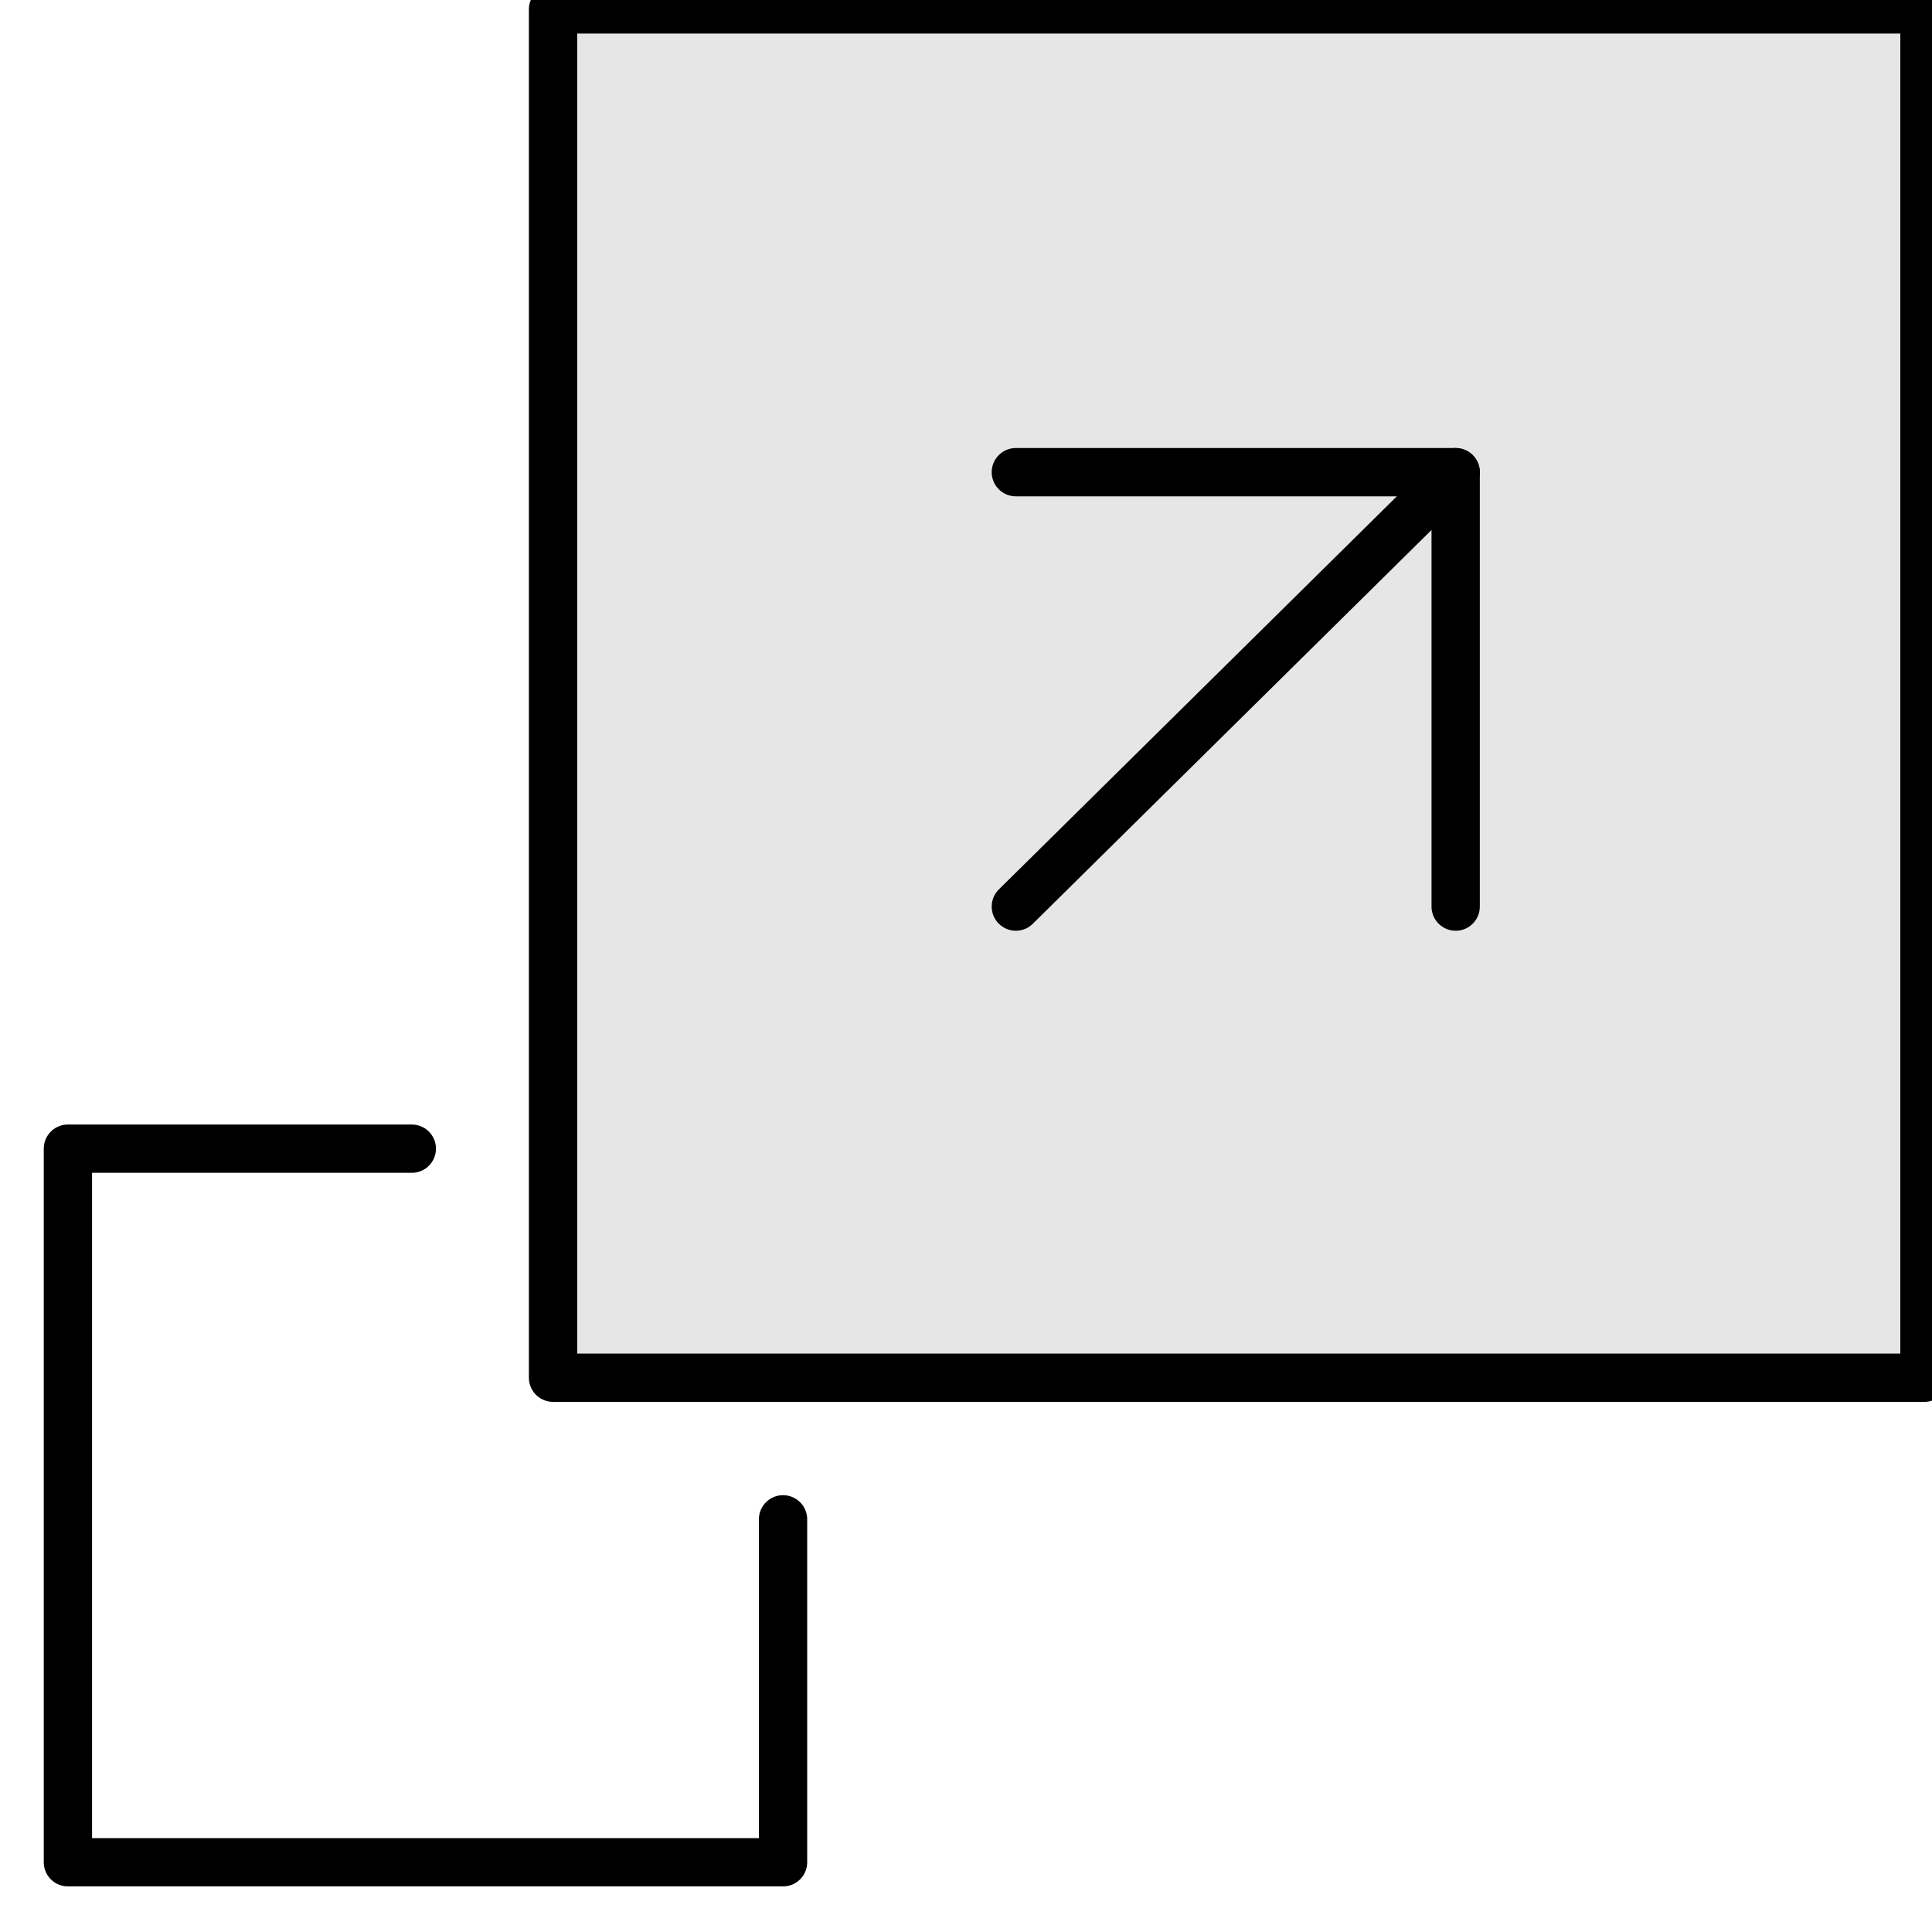 <svg width="20" height="20" viewBox="0 0 20 20" fill="none" xmlns="http://www.w3.org/2000/svg">
<g clip-path="url(#clip0_209_856)">
<path opacity="0.1" fill-rule="evenodd" clip-rule="evenodd" d="M5.725 0.097H19.922V14.262H5.725V0.097Z" fill="black"/>
<path d="M4.263 11.891H0.703V19.278H8.106V15.728" stroke="black" stroke-width="0.5" stroke-linecap="round" stroke-linejoin="round"/>
<path fill-rule="evenodd" clip-rule="evenodd" d="M5.725 0.097H19.922V14.262H5.725V0.097Z" stroke="black" stroke-width="0.5" stroke-linecap="round" stroke-linejoin="round"/>
<path d="M15.069 9.385V4.888H10.516" stroke="black" stroke-width="0.5" stroke-linecap="round" stroke-linejoin="round"/>
<path d="M10.516 9.385L15.069 4.888" stroke="black" stroke-width="0.5" stroke-linecap="round" stroke-linejoin="round"/>
</g>
<defs>
<clipPath id="clip0_209_856">
<rect width="20" height="20" fill="white"/>
</clipPath>
</defs>
</svg>
